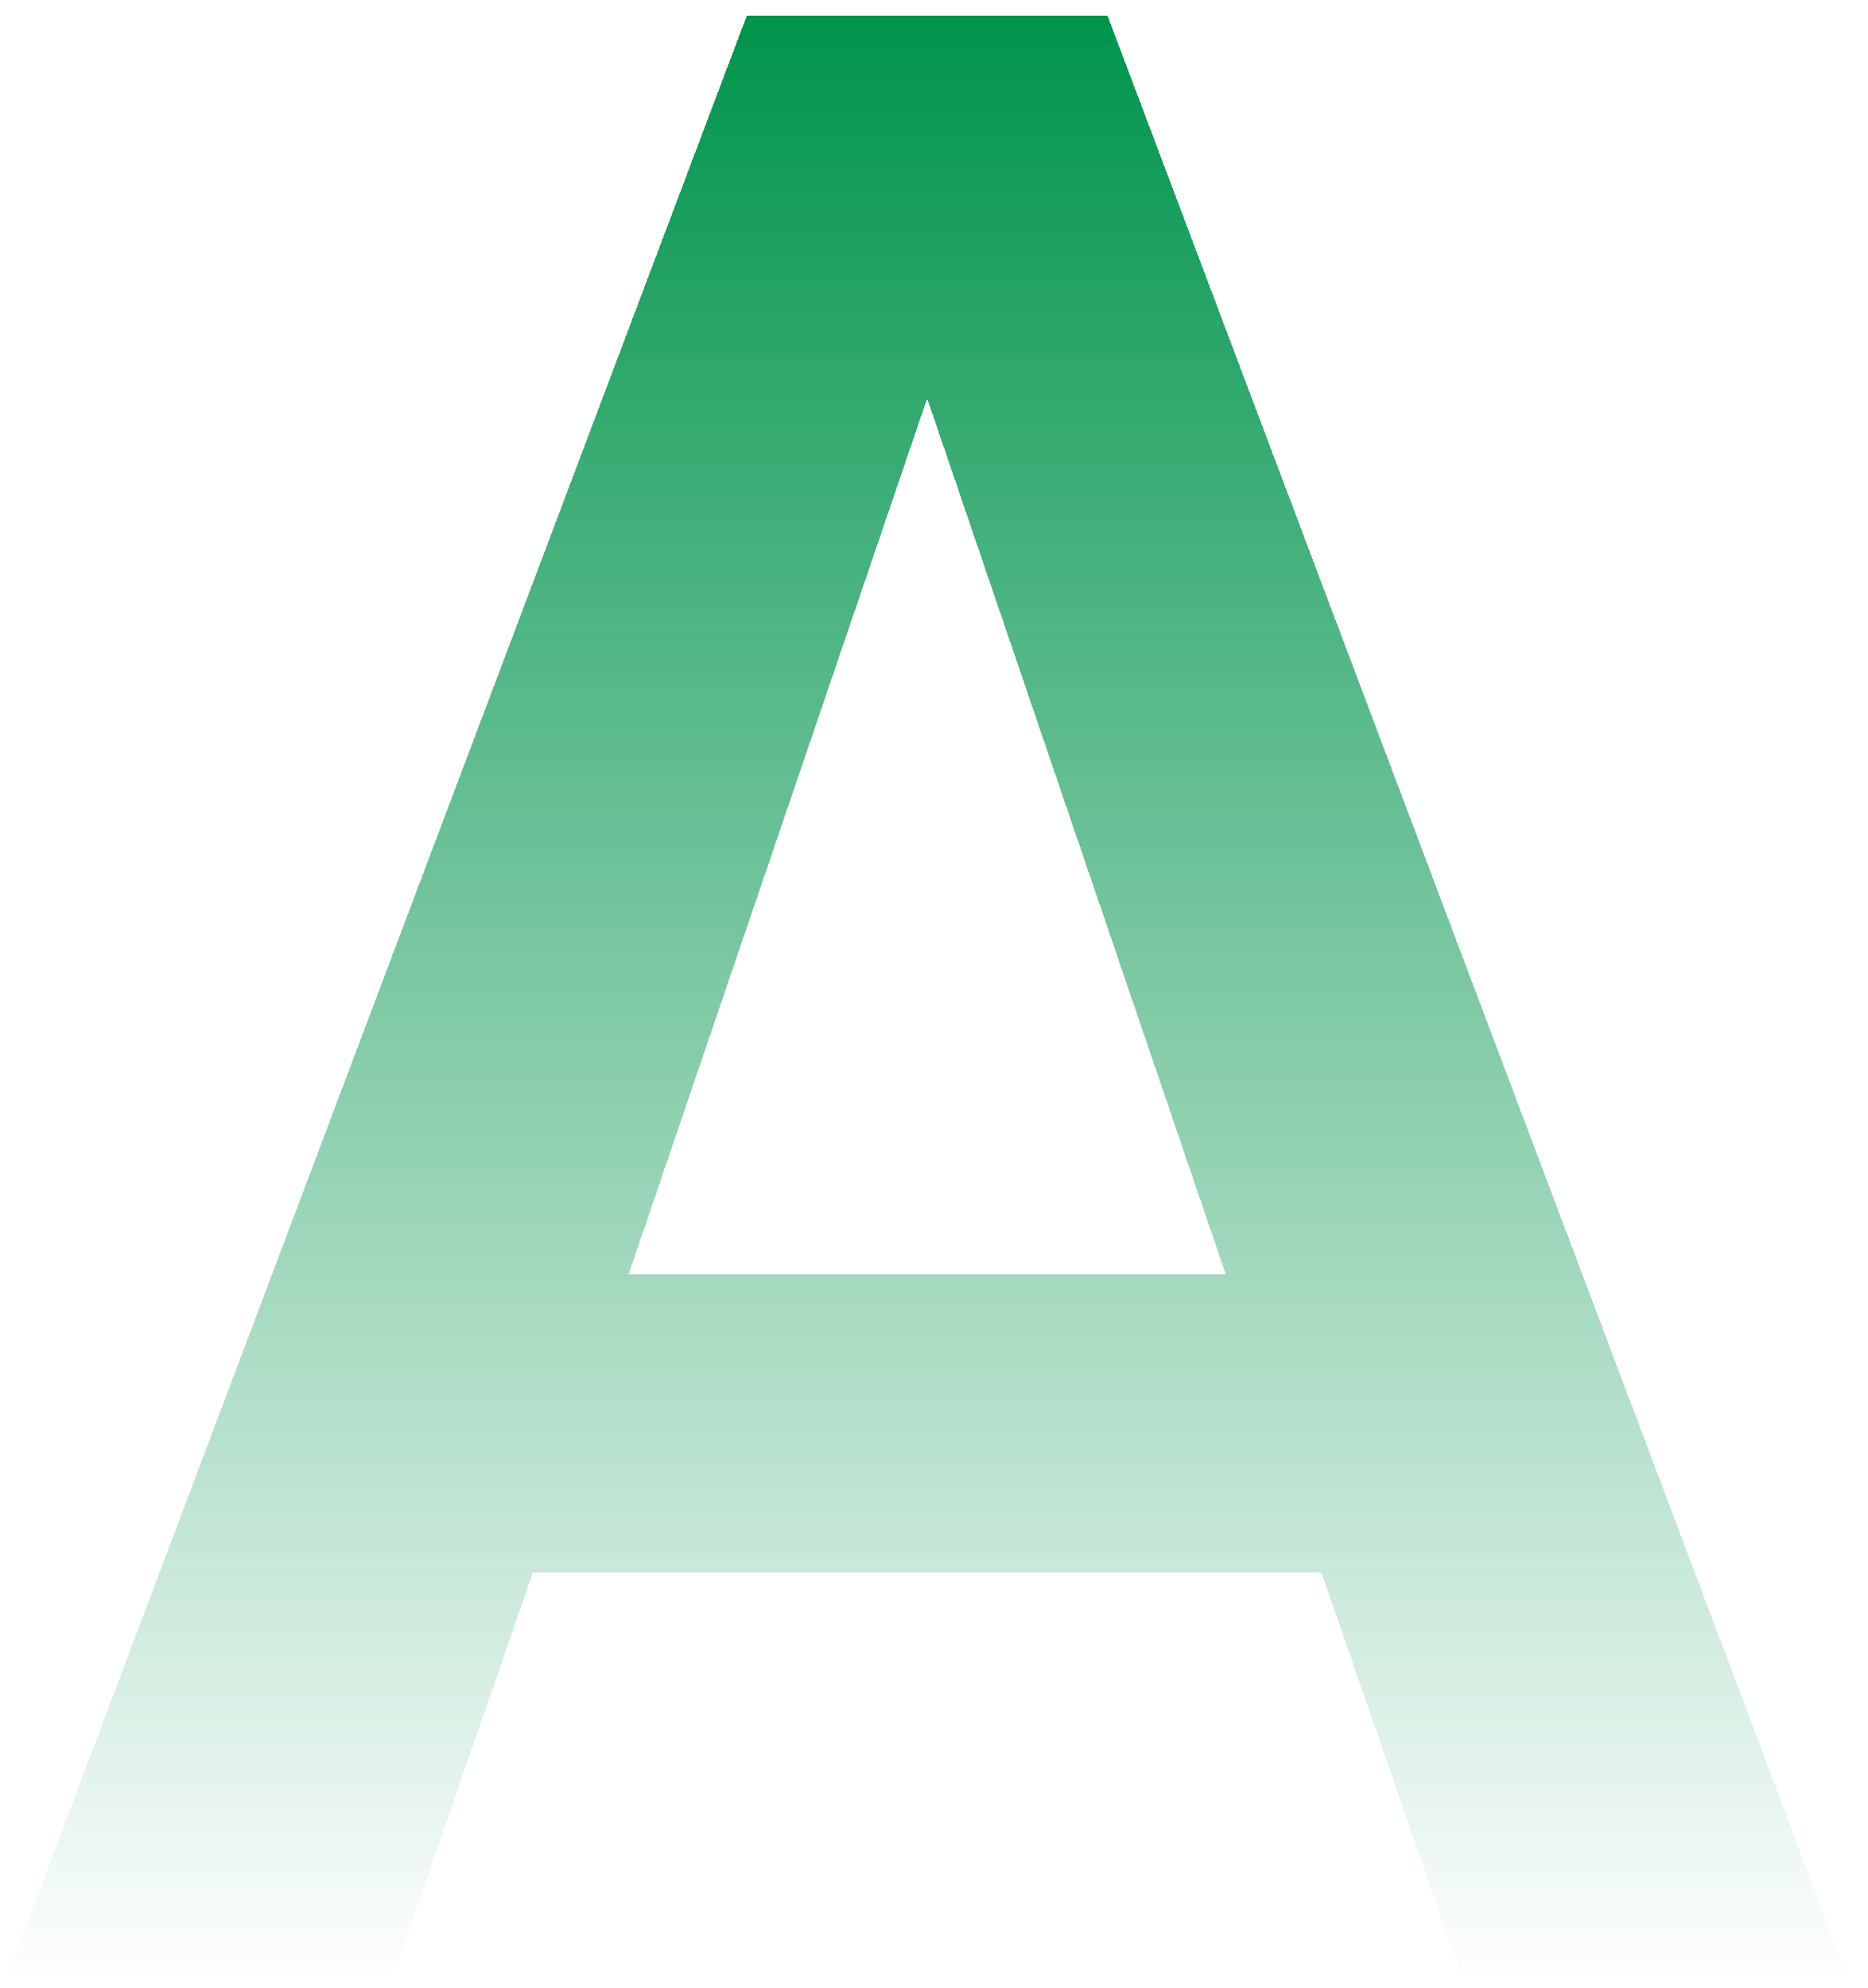 <svg width="1092" height="1162" viewBox="0 0 1092 1162" fill="none" xmlns="http://www.w3.org/2000/svg">
<g filter="url(#filter0_di_1192_18866)">
<path d="M319.512 913.08L235.549 1155H10L444.634 3H655.366L1090 1155H864.451L780.488 913.08H319.512ZM375.488 738.634H724.512L550 226.817L375.488 738.634Z" fill="url(#paint0_linear_1192_18866)" shape-rendering="crispEdges"/>
<path d="M235.549 1155.5H235.904L236.021 1155.16L319.868 913.58H780.132L863.979 1155.16L864.096 1155.5H864.451H1090H1090.72L1090.47 1154.82L655.834 2.824L655.712 2.5H655.366H444.634H444.288L444.166 2.824L9.532 1154.82L9.277 1155.5H10H235.549ZM376.187 738.134L550 228.367L723.813 738.134H376.187Z" stroke="url(#paint1_linear_1192_18866)" stroke-opacity="0.3" shape-rendering="crispEdges"/>
</g>
<defs>
<filter id="filter0_di_1192_18866" x="0.555" y="0" width="1090.89" height="1162" filterUnits="userSpaceOnUse" color-interpolation-filters="sRGB">
<feFlood flood-opacity="0" result="BackgroundImageFix"/>
<feColorMatrix in="SourceAlpha" type="matrix" values="0 0 0 0 0 0 0 0 0 0 0 0 0 0 0 0 0 0 127 0" result="hardAlpha"/>
<feOffset dx="-4" dy="2"/>
<feGaussianBlur stdDeviation="2"/>
<feComposite in2="hardAlpha" operator="out"/>
<feColorMatrix type="matrix" values="0 0 0 0 1 0 0 0 0 1 0 0 0 0 1 0 0 0 0.16 0"/>
<feBlend mode="normal" in2="BackgroundImageFix" result="effect1_dropShadow_1192_18866"/>
<feBlend mode="normal" in="SourceGraphic" in2="effect1_dropShadow_1192_18866" result="shape"/>
<feColorMatrix in="SourceAlpha" type="matrix" values="0 0 0 0 0 0 0 0 0 0 0 0 0 0 0 0 0 0 127 0" result="hardAlpha"/>
<feOffset dx="-4" dy="4"/>
<feGaussianBlur stdDeviation="4"/>
<feComposite in2="hardAlpha" operator="arithmetic" k2="-1" k3="1"/>
<feColorMatrix type="matrix" values="0 0 0 0 0 0 0 0 0 0 0 0 0 0 0 0 0 0 0.08 0"/>
<feBlend mode="normal" in2="shape" result="effect2_innerShadow_1192_18866"/>
</filter>
<linearGradient id="paint0_linear_1192_18866" x1="550" y1="3" x2="550" y2="1155" gradientUnits="userSpaceOnUse">
<stop stop-color="#00944C"/>
<stop offset="1" stop-color="#00944C" stop-opacity="0"/>
</linearGradient>
<linearGradient id="paint1_linear_1192_18866" x1="972" y1="193.33" x2="8.986" y2="827.896" gradientUnits="userSpaceOnUse">
<stop stop-color="white"/>
<stop offset="0.172" stop-color="white" stop-opacity="0"/>
</linearGradient>
</defs>
</svg>
